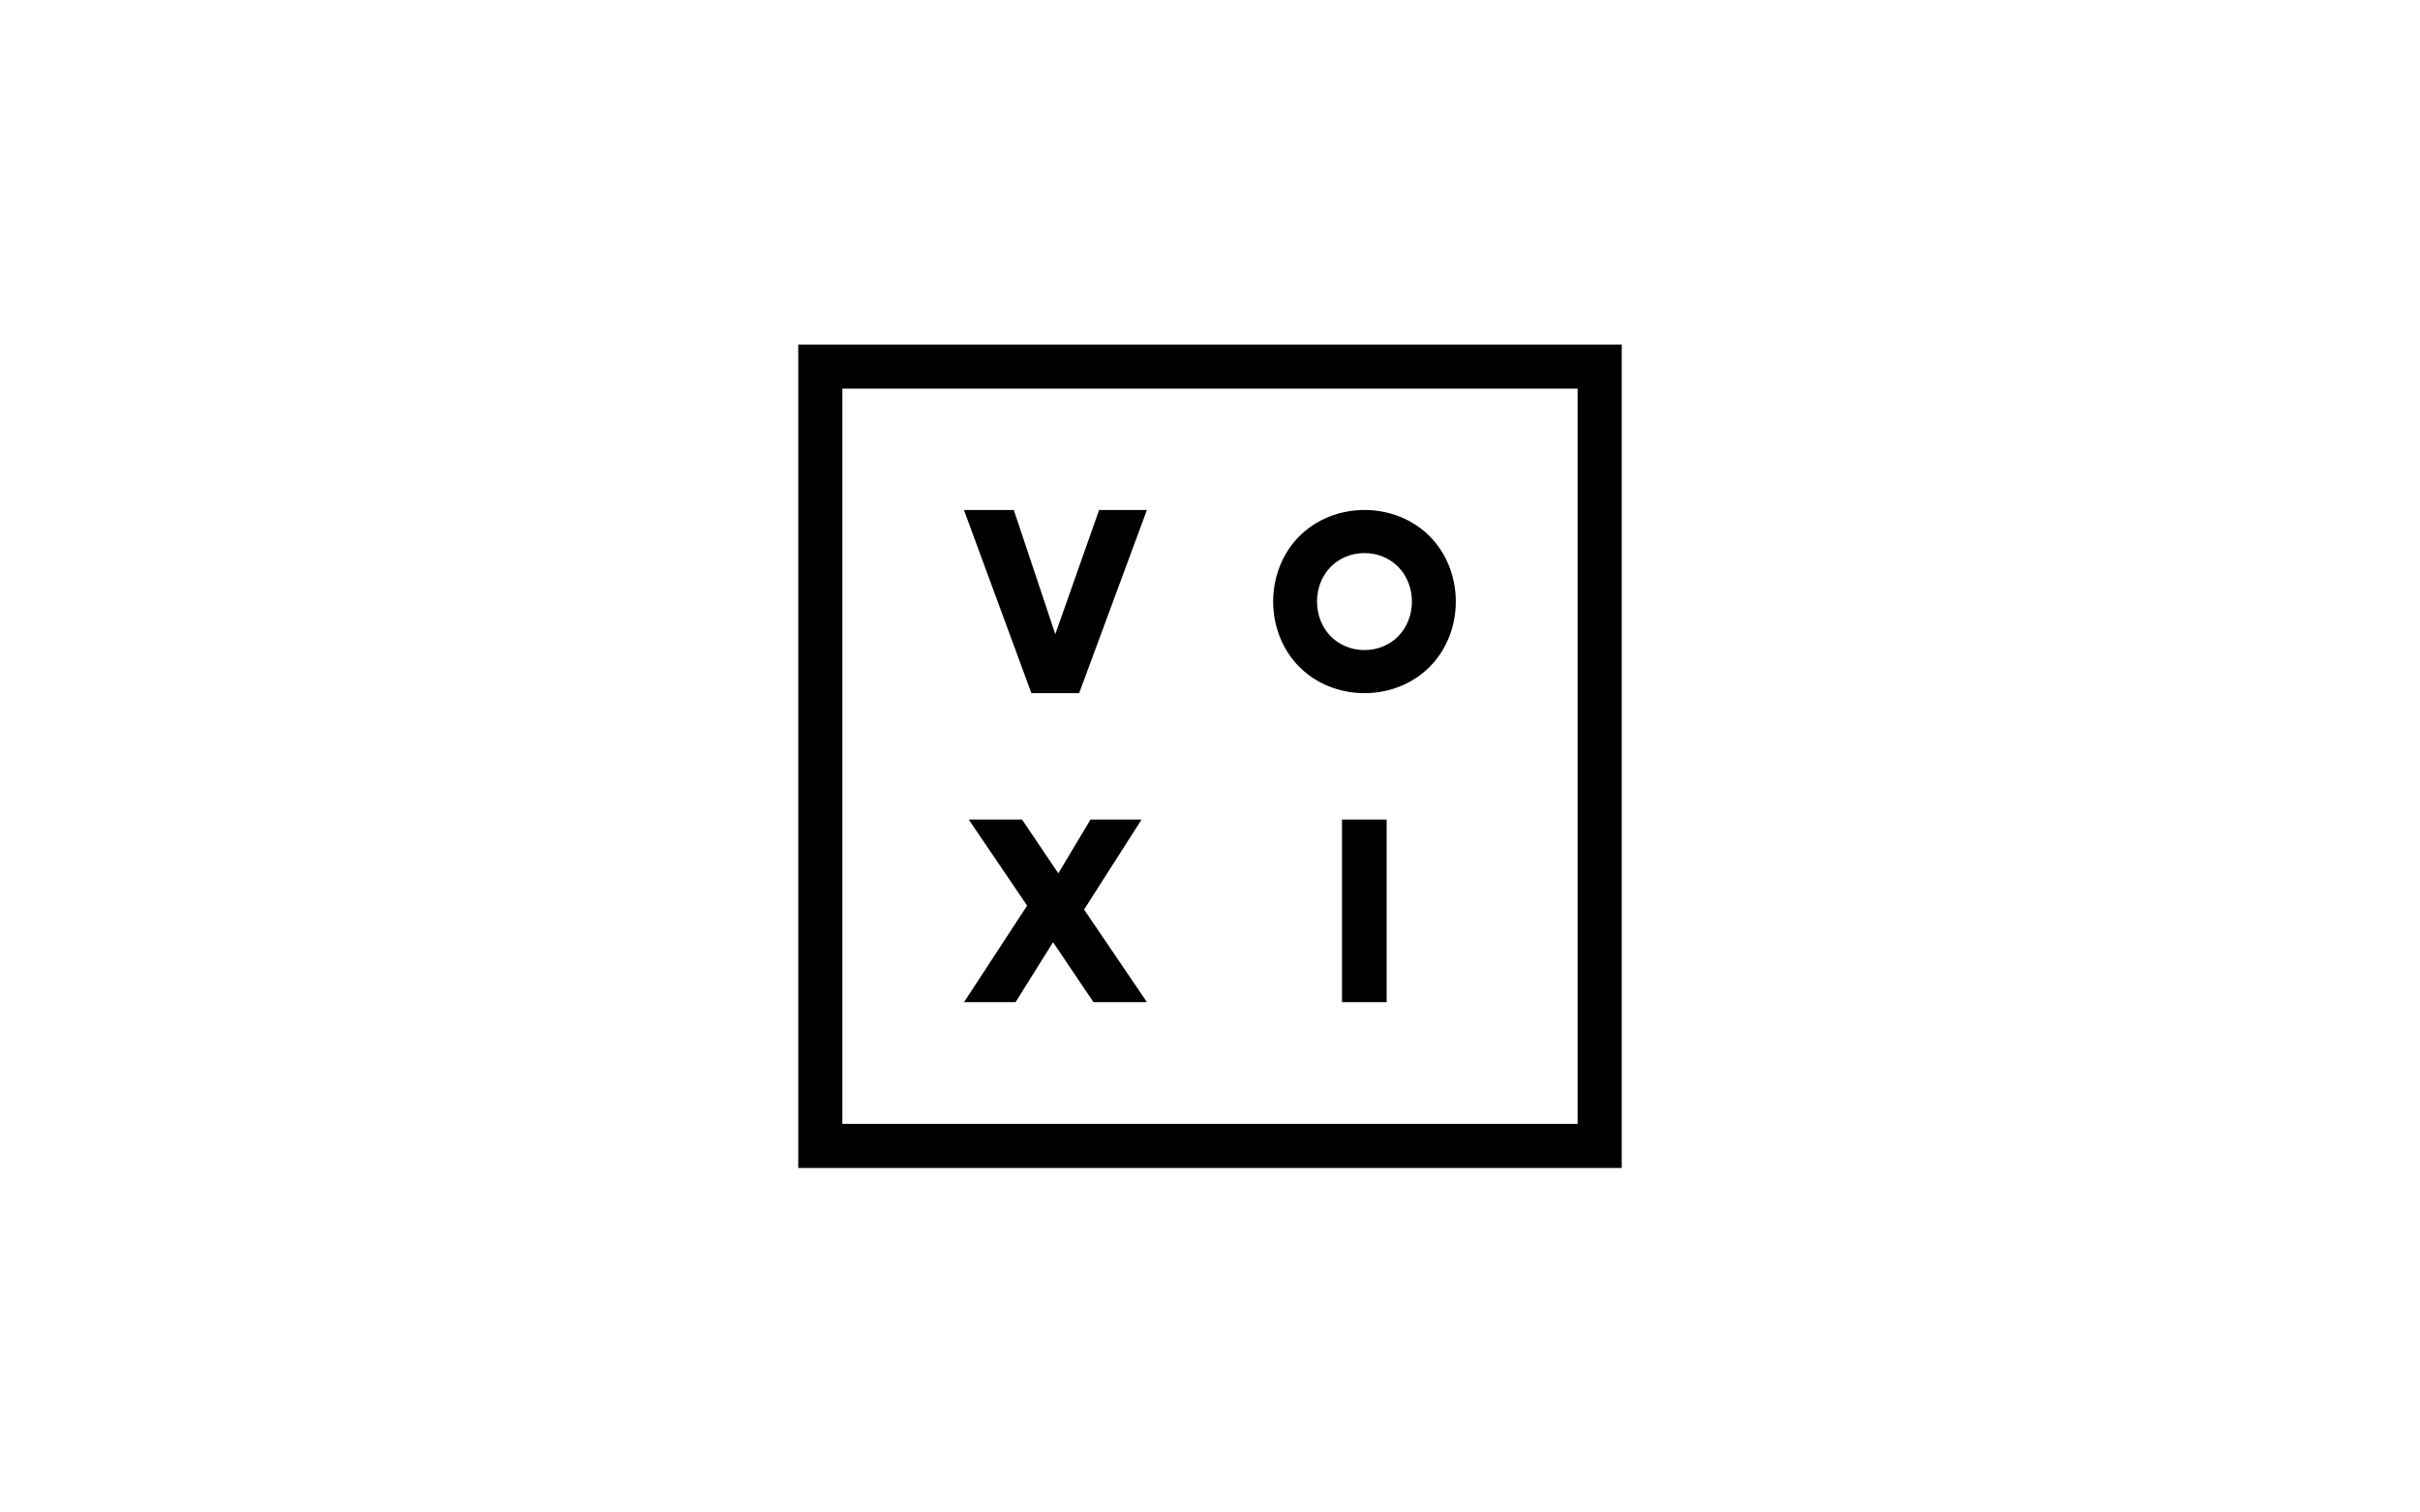 <?xml version="1.0" encoding="UTF-8"?><svg id="a" xmlns="http://www.w3.org/2000/svg" viewBox="0 0 144 90"><path d="M61.373,41.246l-4.015-10.9h2.967l2.469,7.391,2.607-7.391h2.845l-4.033,10.9h-2.841 0ZM77.316,39.684c-.983-.986-1.557-2.383-1.557-3.888s.574-2.902,1.557-3.888,2.376-1.562,3.877-1.562,2.893.576,3.876,1.562c.984.986,1.557,2.383,1.557,3.888s-.574,2.902-1.557,3.888c-.983.988-2.376,1.562-3.876,1.562s-2.893-.574-3.877-1.562ZM78.368,35.796c0,.798.298,1.536.807,2.06.512.521,1.236.826,2.017.826.781,0,1.505-.305,2.014-.826.512-.524.809-1.262.809-2.06s-.298-1.536-.809-2.06c-.509-.521-1.234-.826-2.014-.826-.781,0-1.505.305-2.017.826-.509.524-.807,1.262-.807,2.06ZM67.927,48.767h-3.038l-1.914,3.2-2.16-3.2h-3.171l3.474,5.122-3.753,5.743h3.067l2.229-3.567,2.403,3.567h3.183l-3.74-5.51,3.421-5.355h0ZM79.856,59.633h2.655v-10.865h-2.655v10.865ZM96.5,20.5v49h-49V20.5h49ZM93.874,23.124h-43.75v43.75h43.75V23.124h0Z" style="stroke-width:0px;"/></svg>